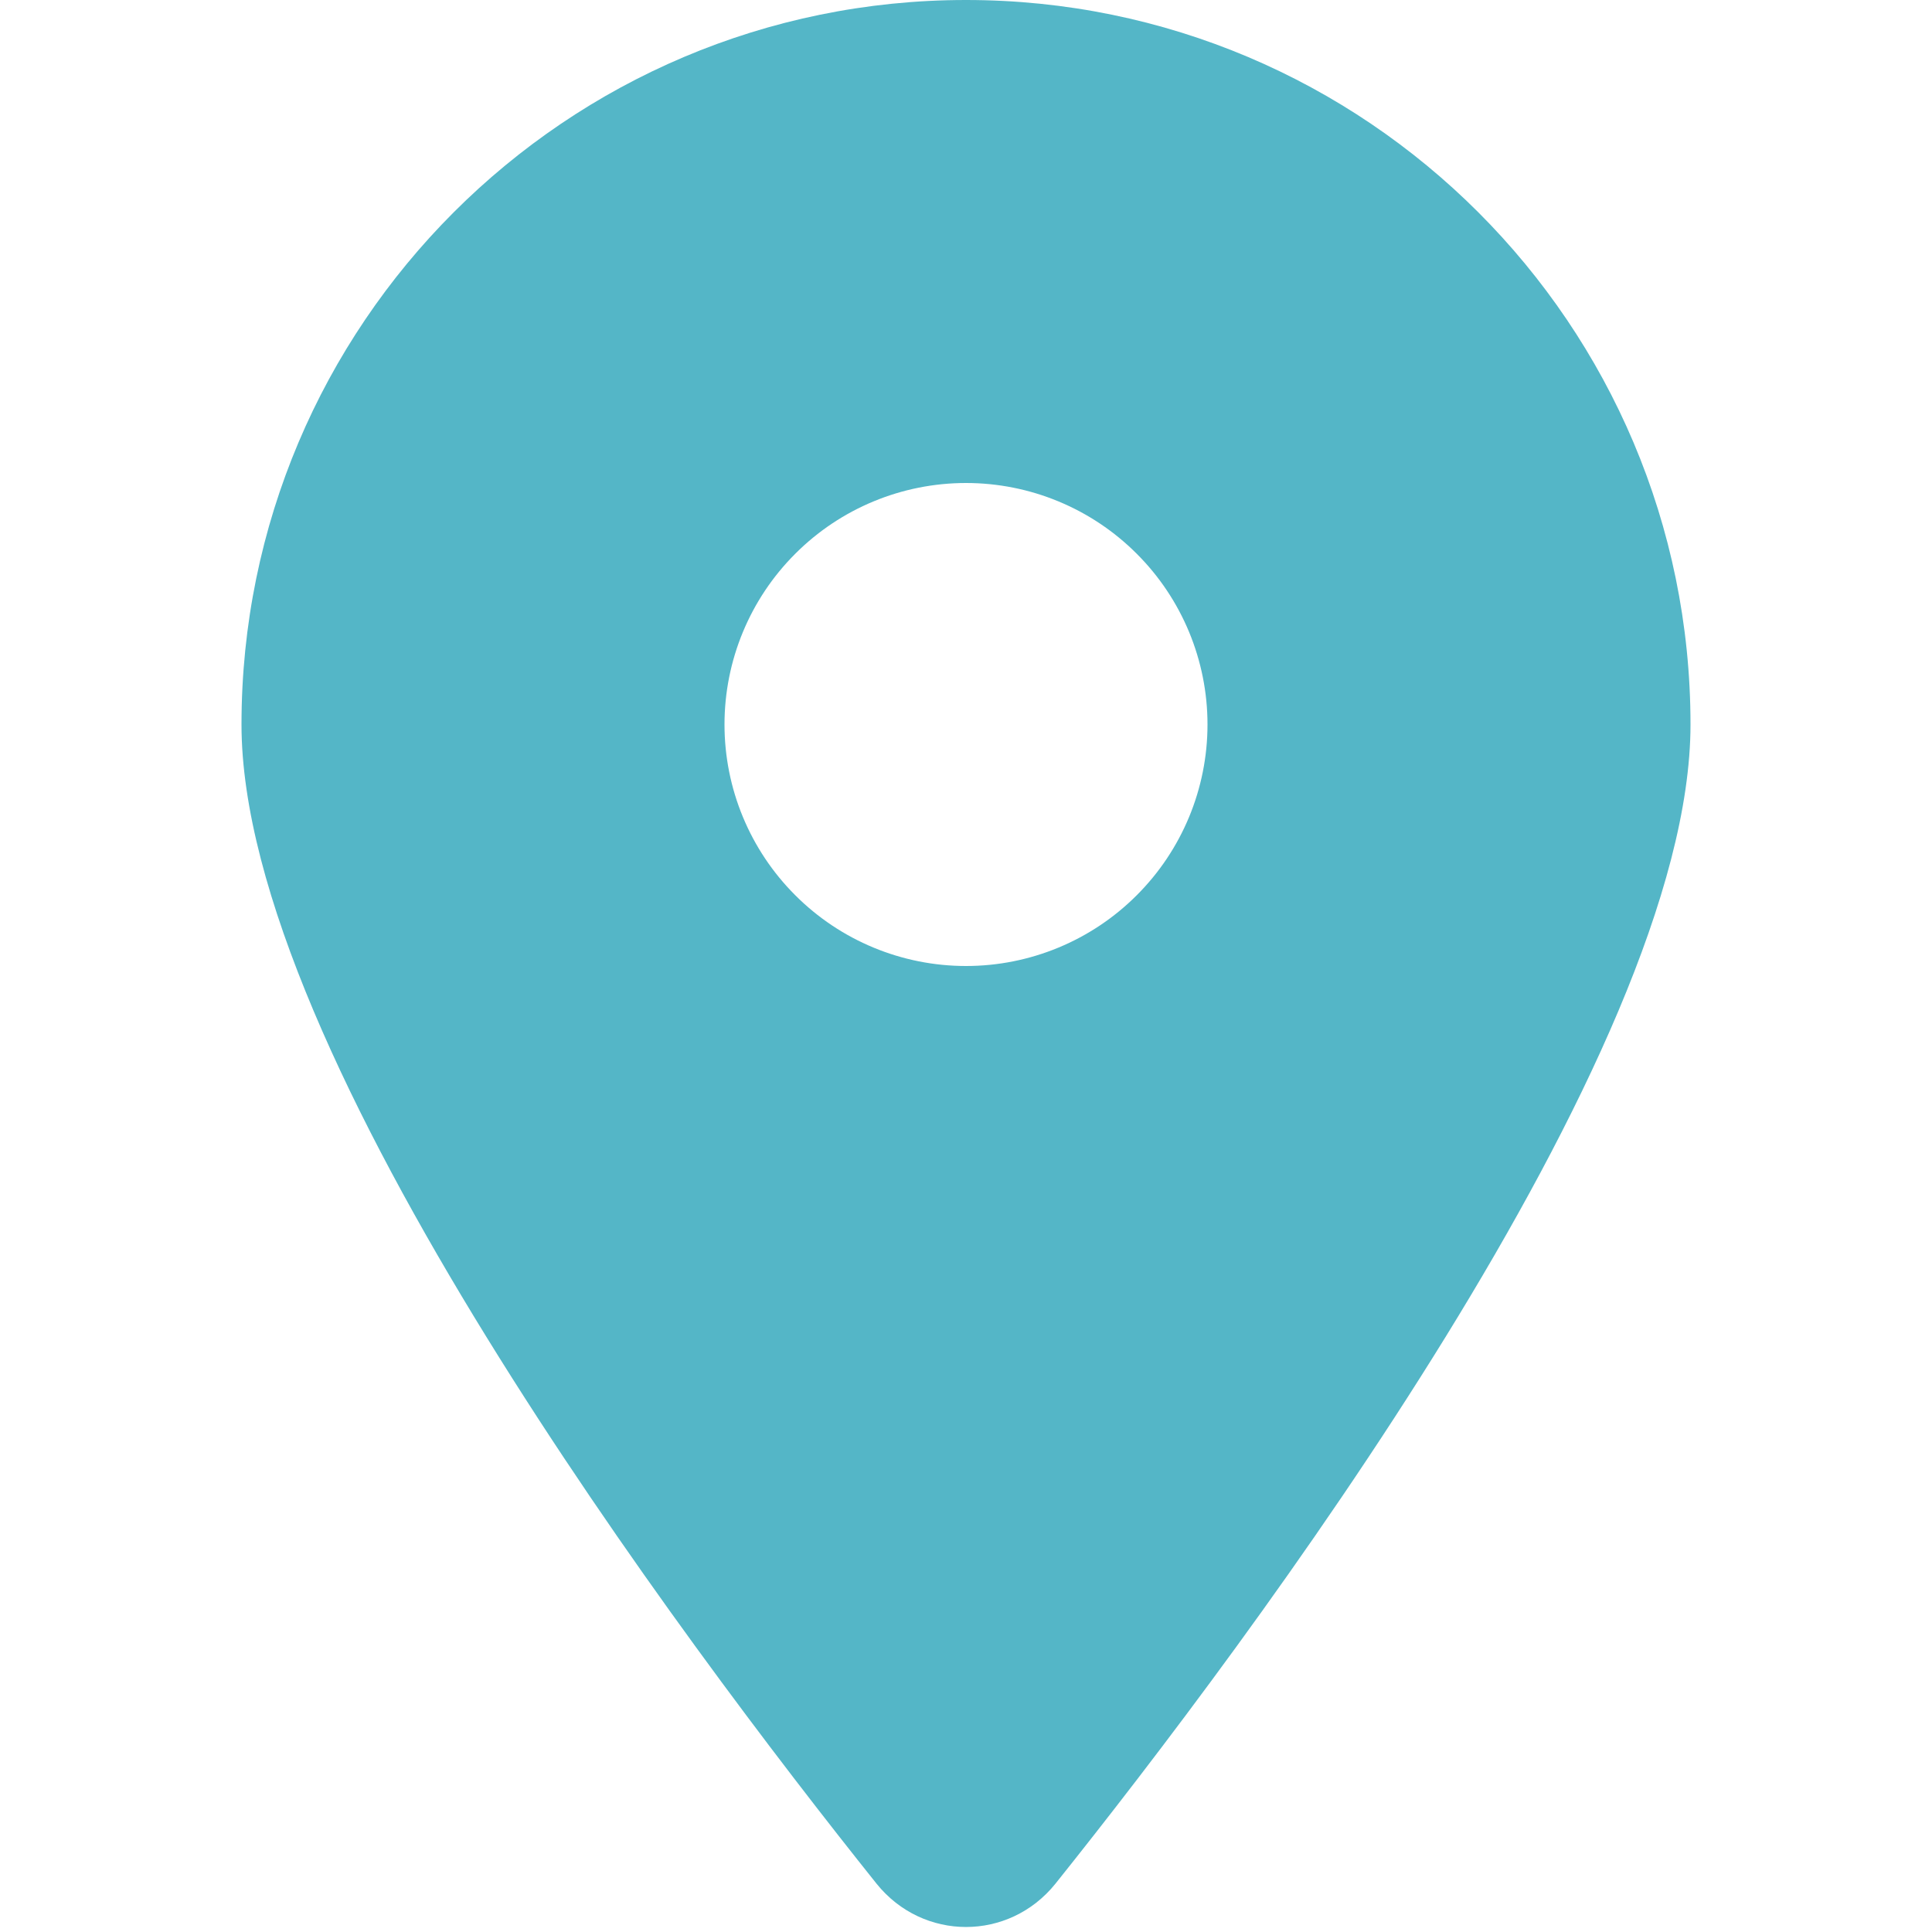 <?xml version="1.0" encoding="UTF-8"?> <svg xmlns="http://www.w3.org/2000/svg" width="24" height="24" viewBox="0 0 24 24" fill="none"><path d="M13.111 23.4C15.516 20.391 21 13.097 21 9C21 4.031 16.969 0 12 0C7.031 0 3 4.031 3 9C3 13.097 8.484 20.391 10.889 23.4C11.466 24.117 12.534 24.117 13.111 23.4ZM12 6C12.796 6 13.559 6.316 14.121 6.879C14.684 7.441 15 8.204 15 9C15 9.796 14.684 10.559 14.121 11.121C13.559 11.684 12.796 12 12 12C11.204 12 10.441 11.684 9.879 11.121C9.316 10.559 9 9.796 9 9C9 8.204 9.316 7.441 9.879 6.879C10.441 6.316 11.204 6 12 6Z" fill="#54B6C7"></path></svg> 